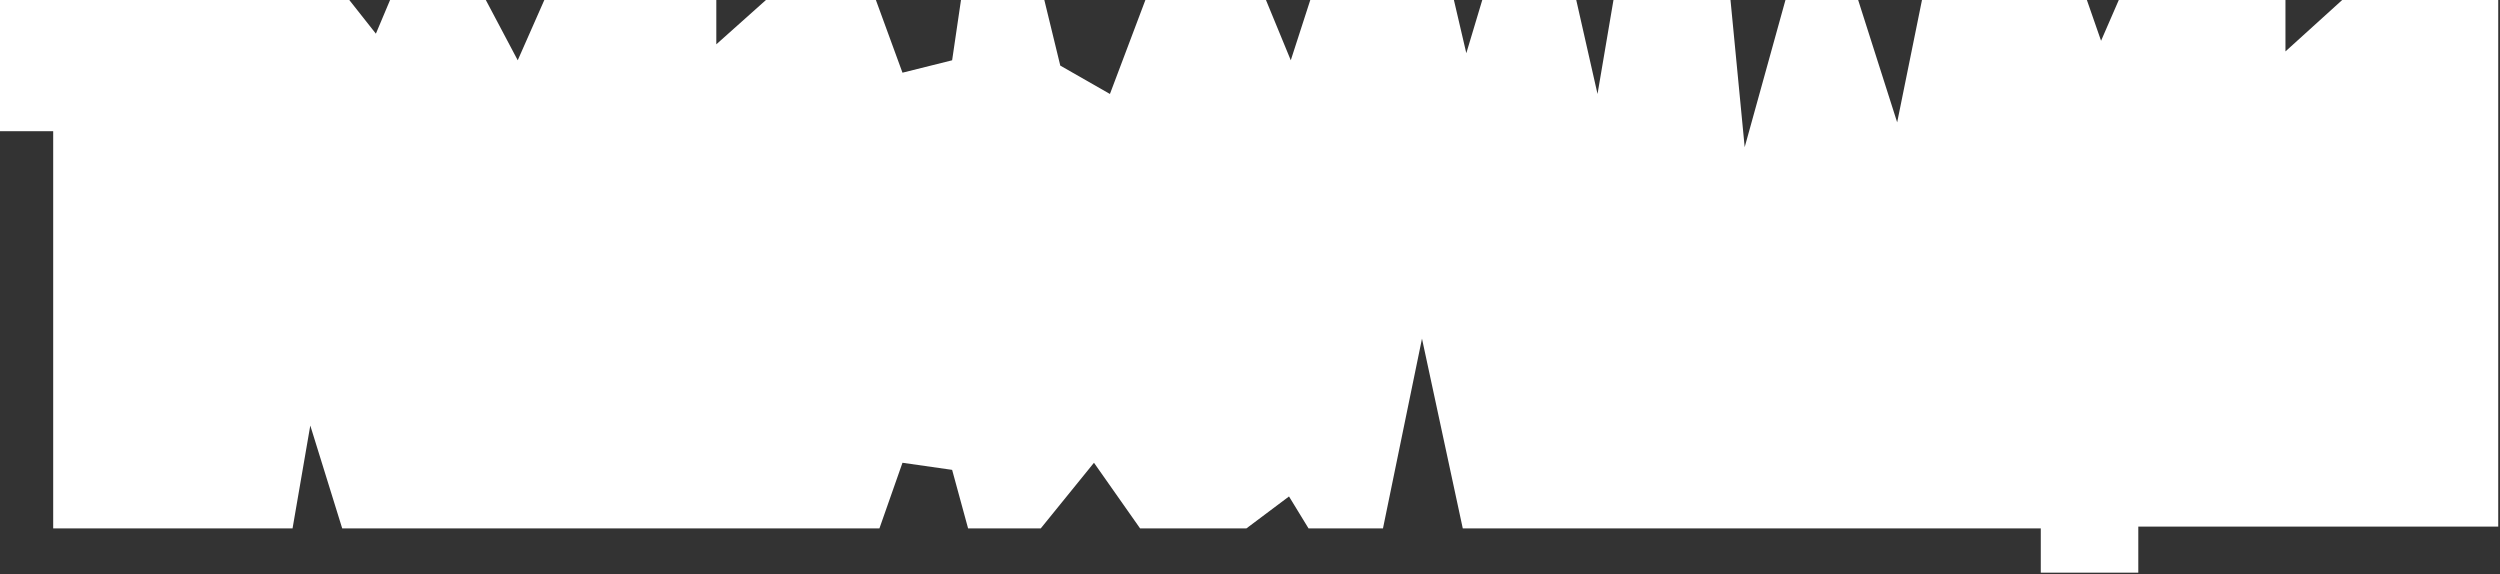 <?xml version="1.0" encoding="UTF-8"?> <svg xmlns="http://www.w3.org/2000/svg" width="705" height="162" viewBox="0 0 705 162" fill="none"><rect x="0" y="0" width="705" height="162" fill="#333333" stroke="none"/> <path d="M15 37V143.5V149H82.5L87.5 120L96.5 149H124.5H155.125H225.188H248L254.5 130.5L268.5 132.5L273 149H293.5L308.5 130.5L321.5 149H351.5L363.5 140L369 149H390L401 95.5L412.5 149H422.5H575.5V161.5H603V148.5H704.5V0H660.5L644.5 14.5V0H597.5L592.5 11.5L588.5 0H542L535 34.5L524 0H503.5L492 41.5L488 0H455L450.5 26.5L444.5 0H418L413.5 15L410 0H369.5L364 17L357 0H323L313 26.5L299 18.5L294.5 0H271L268.5 17L254.5 20.5L247 0H216L202 12.5V0H153.5L146 17L137 0H110L106 9.5L98.5 0H0V5V37H15Z" fill="white"></path> </svg> 